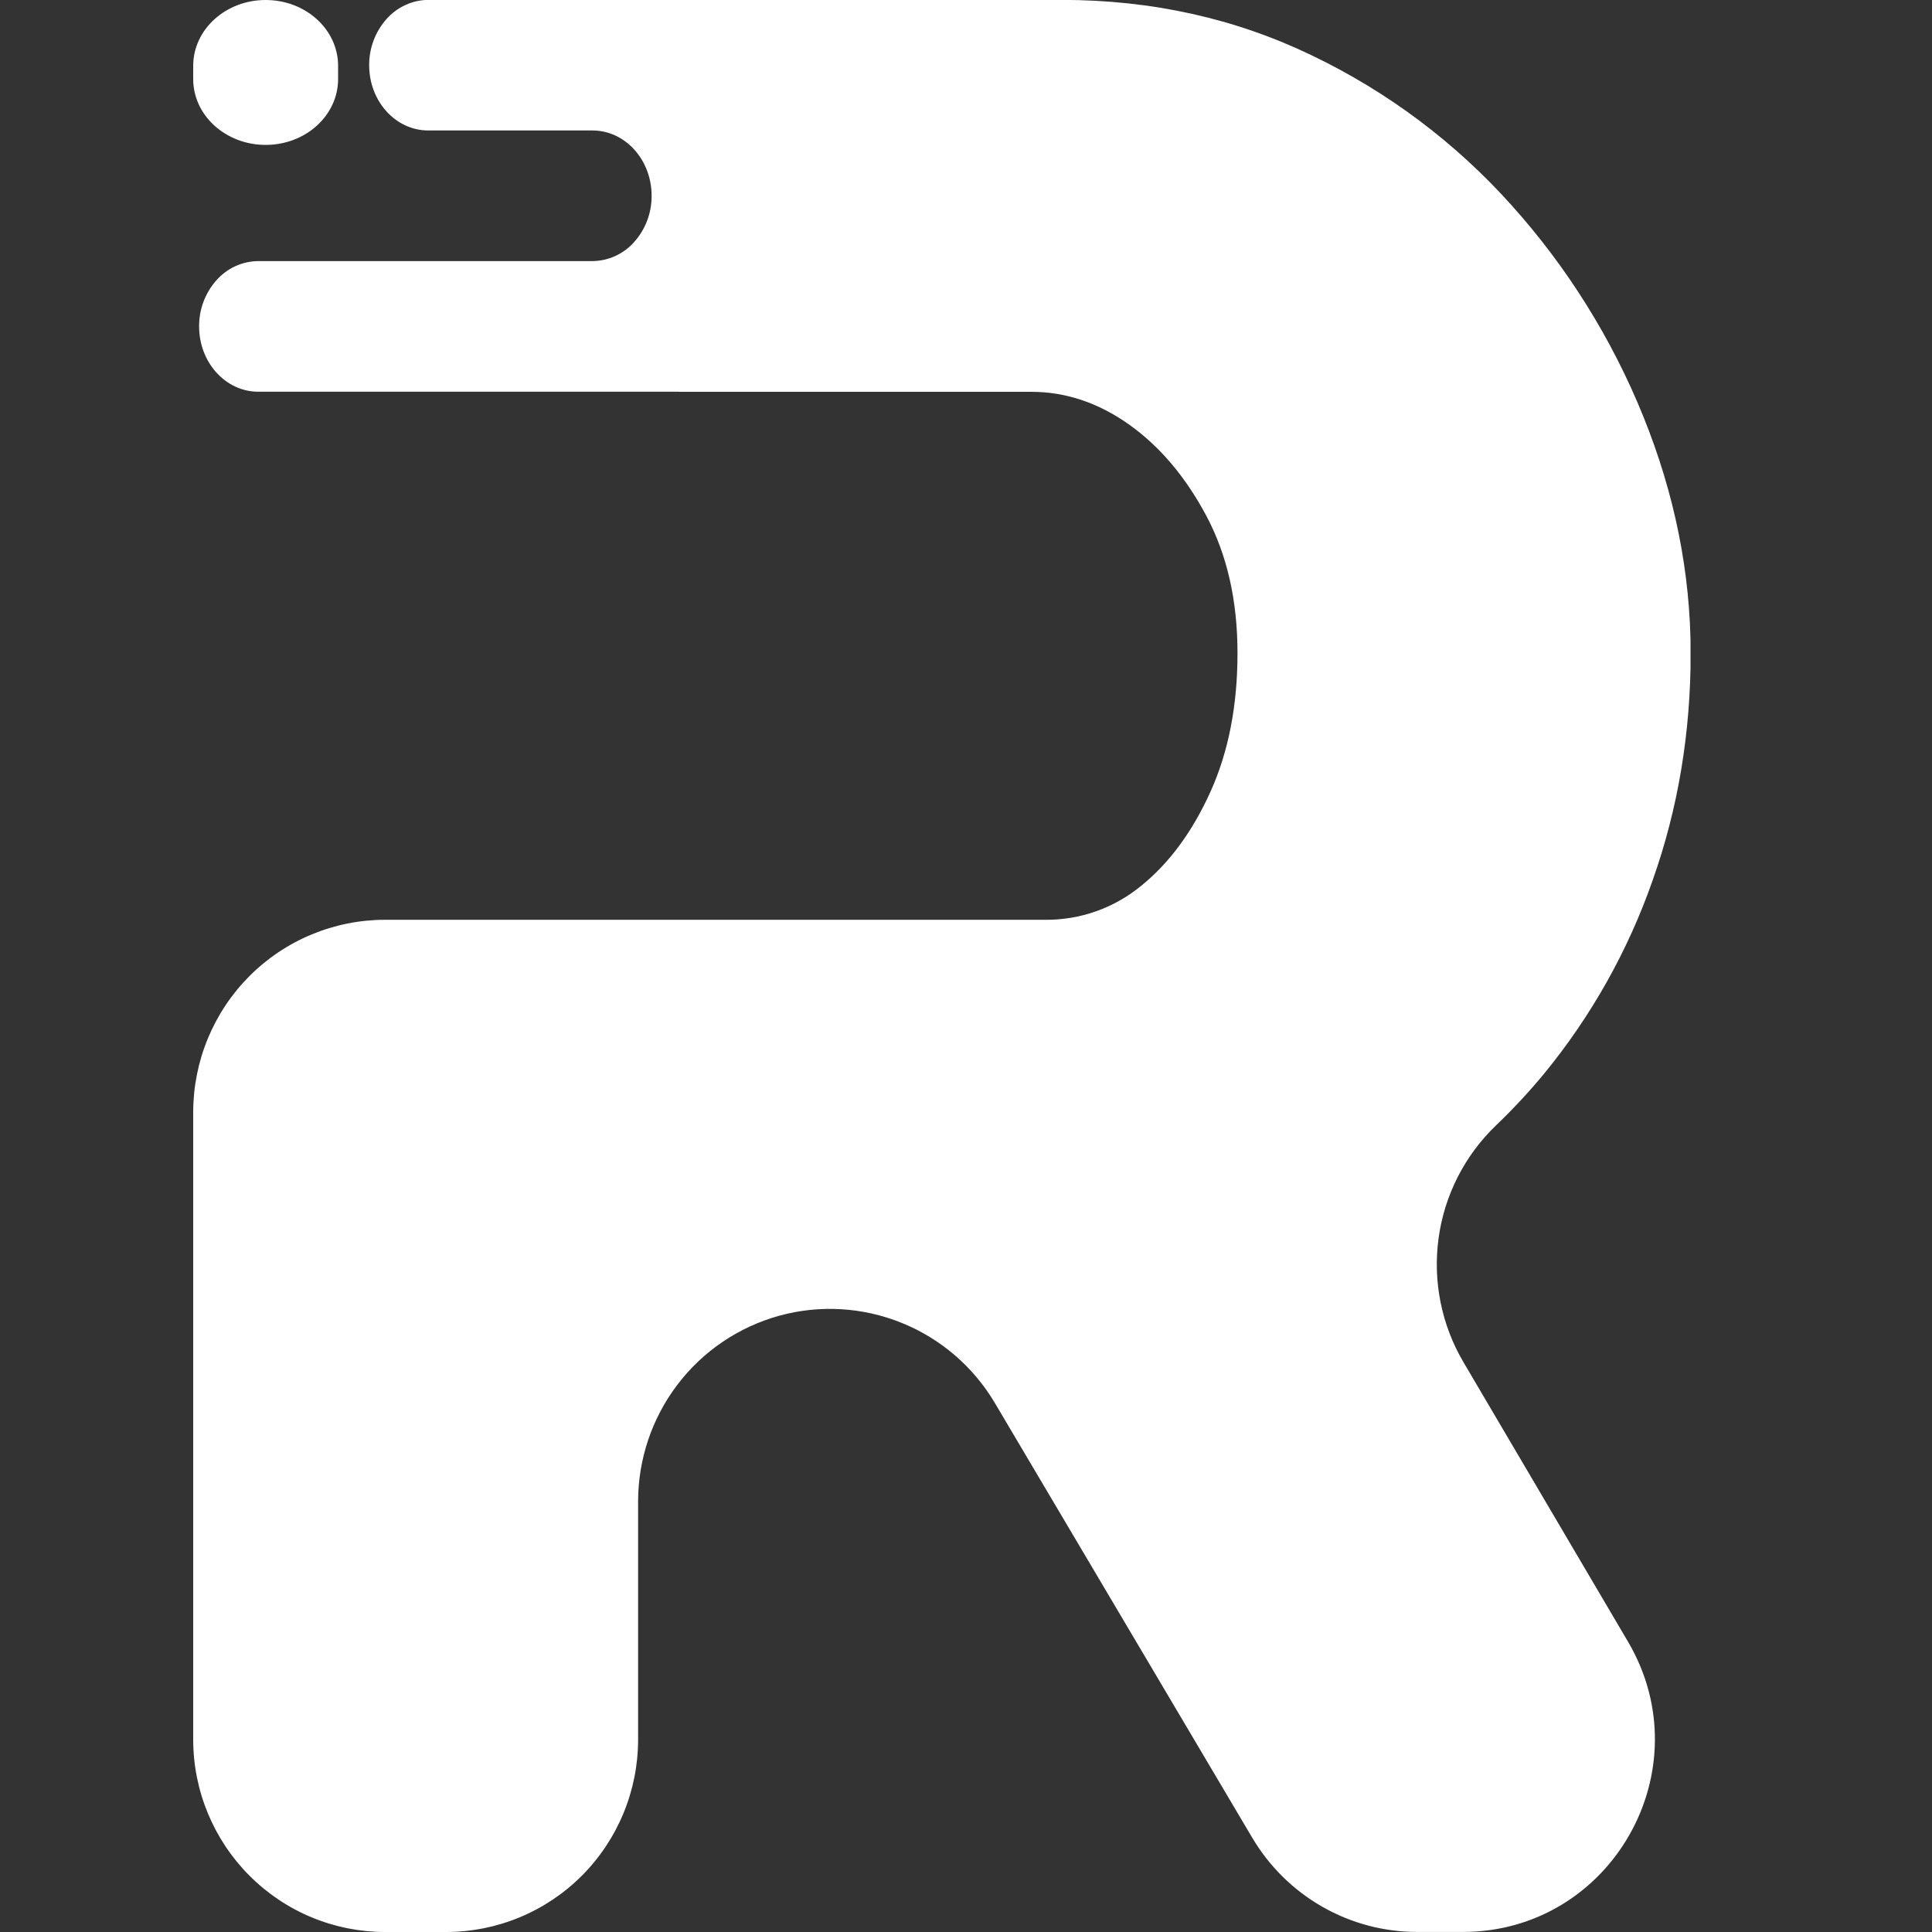<svg width="36" height="36" viewBox="0 0 36 36" fill="none" xmlns="http://www.w3.org/2000/svg">
<rect x="0" y="0" width="36" height="36" fill="#333333" stroke="none"/>
<g clip-path="url(#clip0_1_3368)">
<path d="M6.3 1.227C6.3 0.549 5.696 0 4.95 0C4.205 0 3.6 0.549 3.6 1.227V1.473C3.6 2.151 4.205 2.7 4.95 2.7C5.696 2.7 6.3 2.151 6.3 1.473V1.227Z" fill="white"/>
<path d="M30.334 30.588C31.743 32.979 30.024 35.999 27.256 35.999H26.408C25.788 35.999 25.179 35.838 24.64 35.53C24.101 35.222 23.651 34.779 23.334 34.244L18.538 26.143C18.138 25.468 17.528 24.943 16.802 24.65C16.076 24.356 15.274 24.309 14.518 24.517C13.764 24.726 13.097 25.177 12.623 25.801C12.148 26.426 11.891 27.19 11.89 27.975V32.413C11.89 32.884 11.798 33.35 11.618 33.786C11.438 34.221 11.175 34.617 10.843 34.95C10.511 35.283 10.116 35.547 9.682 35.727C9.249 35.907 8.783 36 8.314 36H7.175C6.706 36 6.241 35.907 5.807 35.727C5.373 35.547 4.979 35.282 4.647 34.949C4.315 34.616 4.052 34.221 3.872 33.785C3.692 33.35 3.6 32.884 3.6 32.413V20.725C3.6 20.254 3.693 19.788 3.872 19.353C4.052 18.918 4.315 18.522 4.647 18.189C4.979 17.856 5.373 17.592 5.807 17.412C6.241 17.232 6.706 17.139 7.175 17.139H19.471C20.125 17.146 20.76 16.921 21.265 16.505C21.787 16.083 22.217 15.5 22.554 14.756C22.891 14.011 23.059 13.149 23.059 12.17C23.059 11.19 22.865 10.336 22.477 9.609C22.089 8.882 21.609 8.316 21.038 7.91C20.464 7.504 19.858 7.301 19.218 7.301H12.651V7.299H4.812C4.204 7.299 3.71 6.754 3.71 6.082C3.708 5.765 3.823 5.459 4.033 5.222C4.131 5.111 4.251 5.022 4.385 4.96C4.519 4.899 4.665 4.866 4.812 4.865H11.039C11.187 4.864 11.332 4.831 11.466 4.77C11.601 4.708 11.721 4.619 11.818 4.508C12.029 4.272 12.144 3.965 12.142 3.648C12.142 2.976 11.648 2.431 11.04 2.431H7.979C7.371 2.431 6.879 1.887 6.879 1.215C6.877 0.898 6.992 0.591 7.203 0.354C7.301 0.244 7.42 0.154 7.555 0.093C7.689 0.031 7.834 -0.001 7.982 -0.002H19.777C21.462 -0.002 23.02 0.344 24.452 1.036C25.861 1.712 27.124 2.66 28.167 3.826C29.206 4.983 30.035 6.313 30.619 7.756C31.207 9.209 31.502 10.68 31.503 12.168C31.504 13.656 31.268 15.068 30.795 16.402C30.337 17.713 29.653 18.932 28.774 20.004C28.494 20.343 28.194 20.666 27.876 20.97C27.293 21.529 26.915 22.27 26.806 23.072C26.696 23.873 26.86 24.689 27.271 25.385L30.334 30.588Z" fill="white"/>
</g>
<defs>
<clipPath id="clip0_1_3368">
<rect width="27.9" height="36" fill="white" transform="translate(3.6)"/>
</clipPath>
</defs>
</svg>
